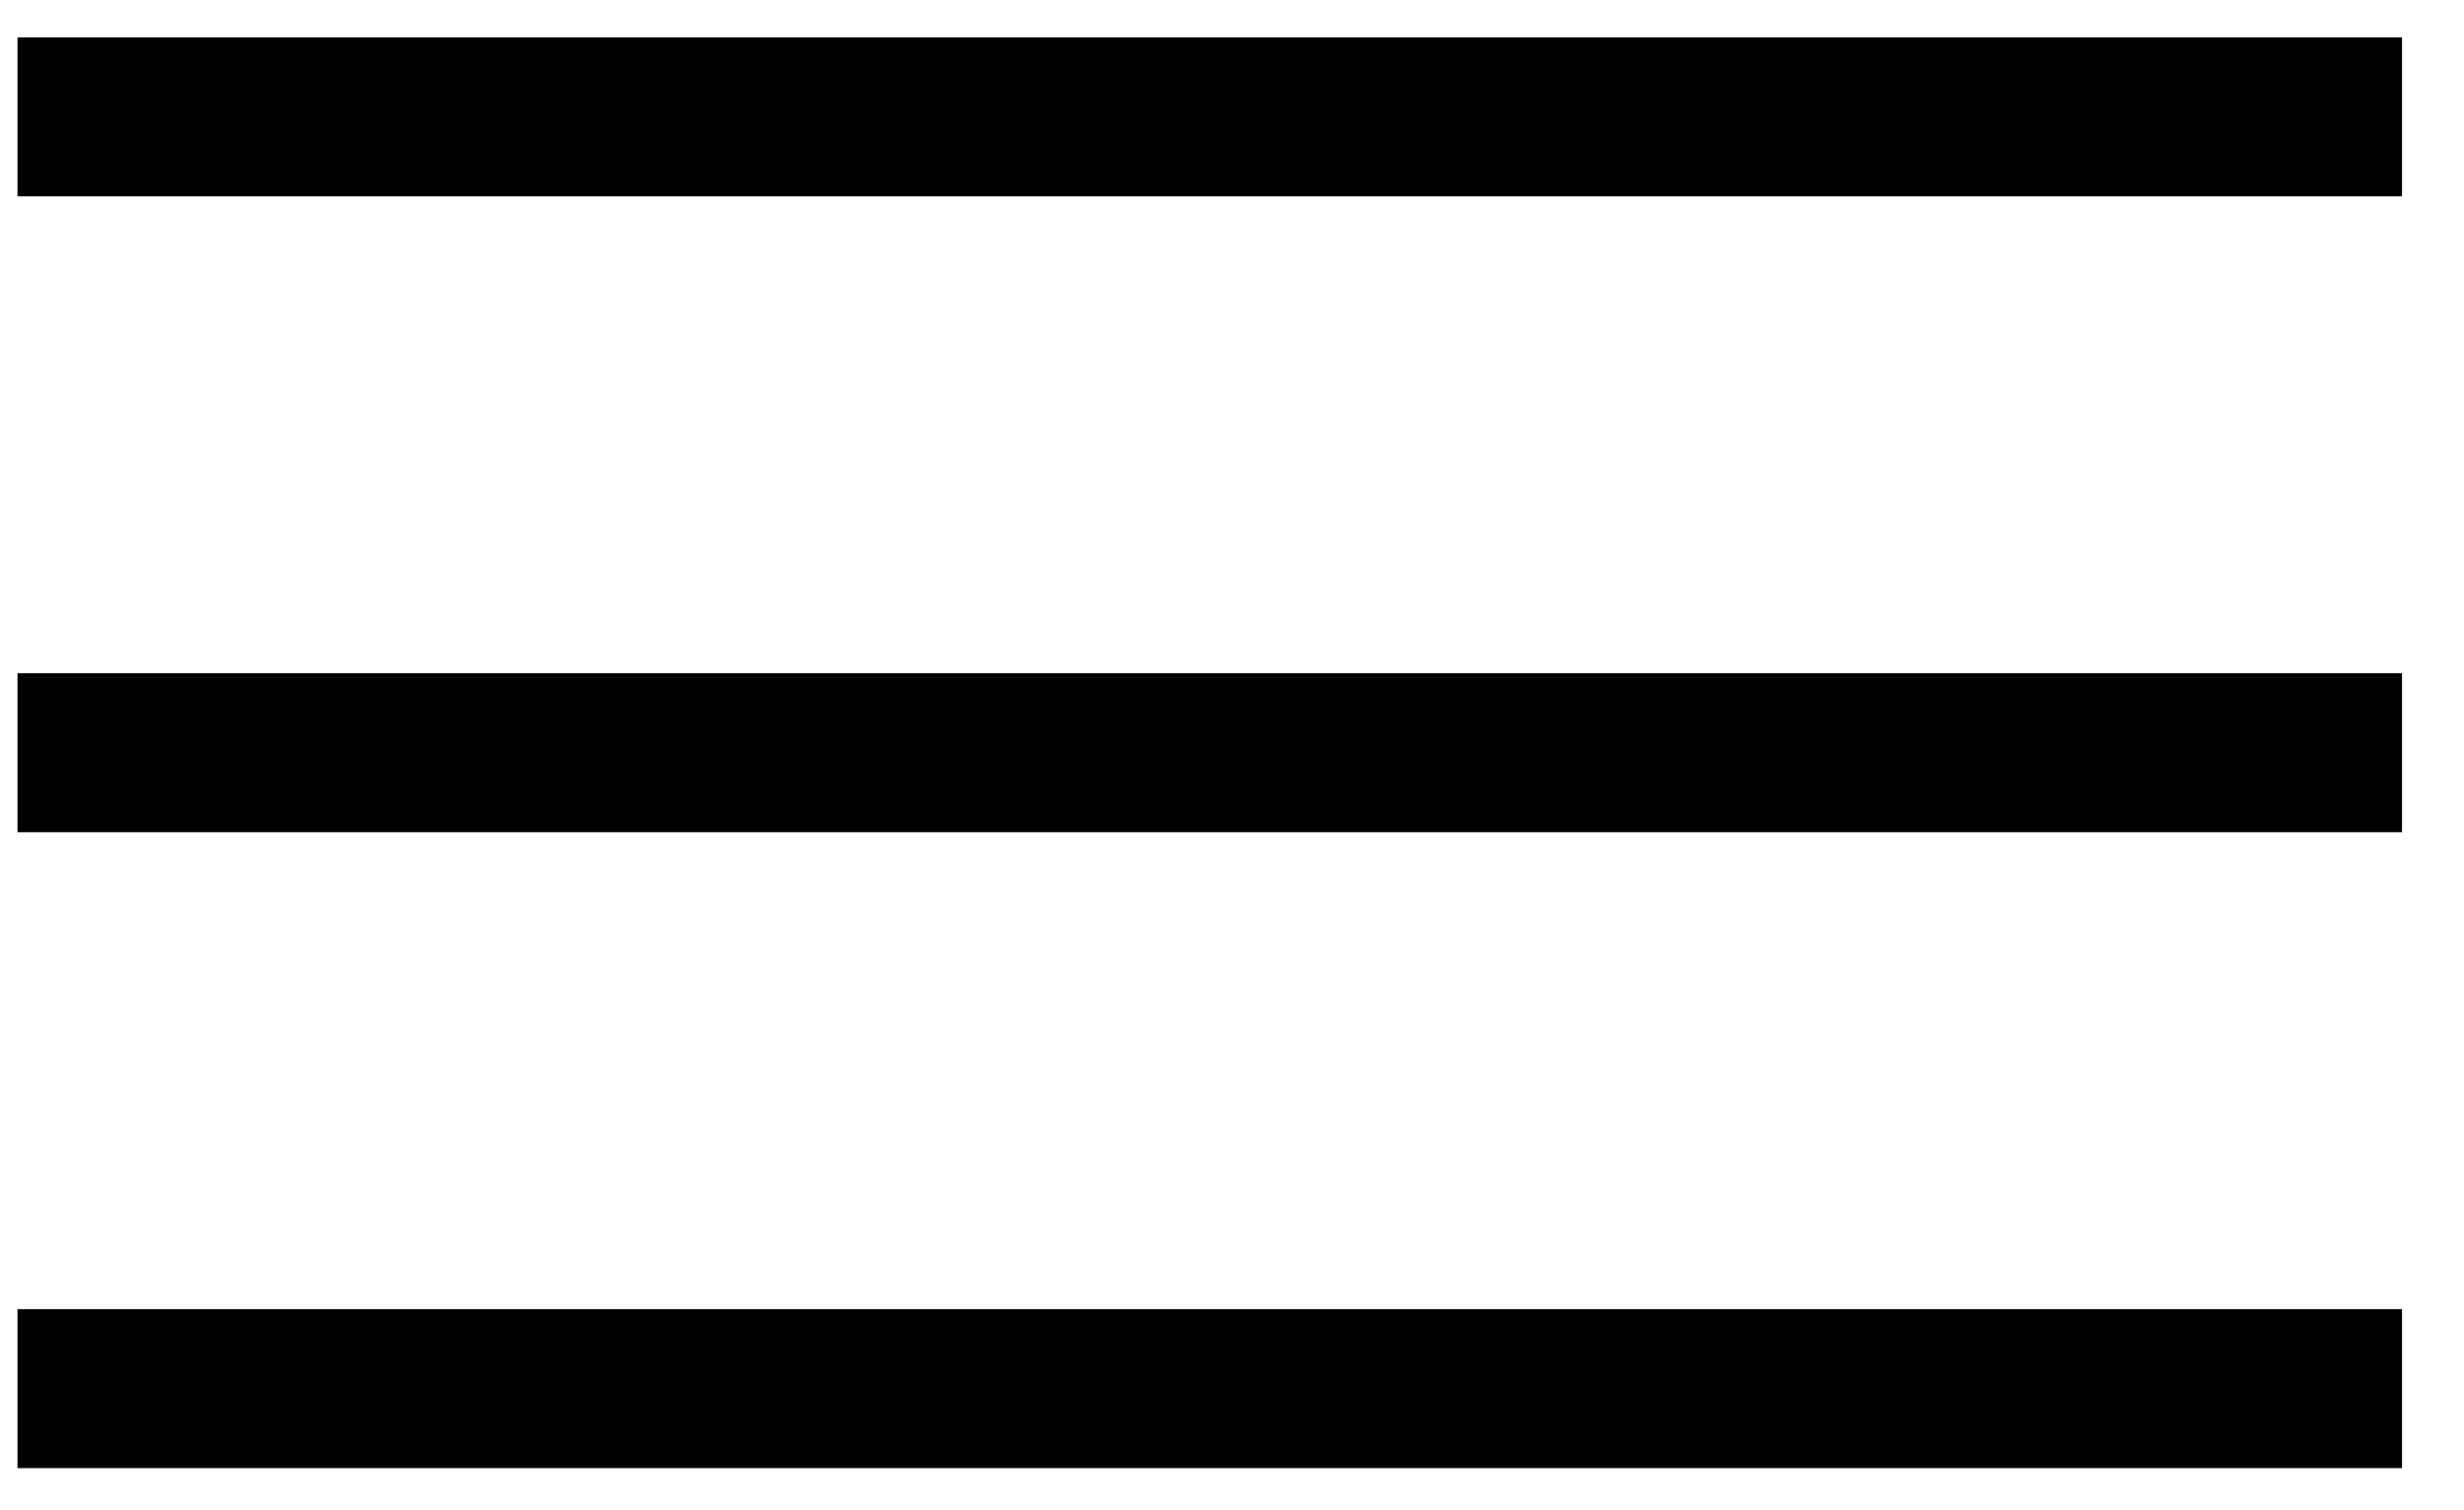 <svg width="31" height="19" viewBox="0 0 31 19" fill="none" xmlns="http://www.w3.org/2000/svg">
<path d="M30.22 8.47H0.22V10.47H30.22V8.47Z" fill="black"/>
<path d="M30.22 16.47H0.22V18.47H30.22V16.47Z" fill="black"/>
<path d="M30.22 0.47H0.22V2.47H30.22V0.47Z" fill="black"/>
</svg>
